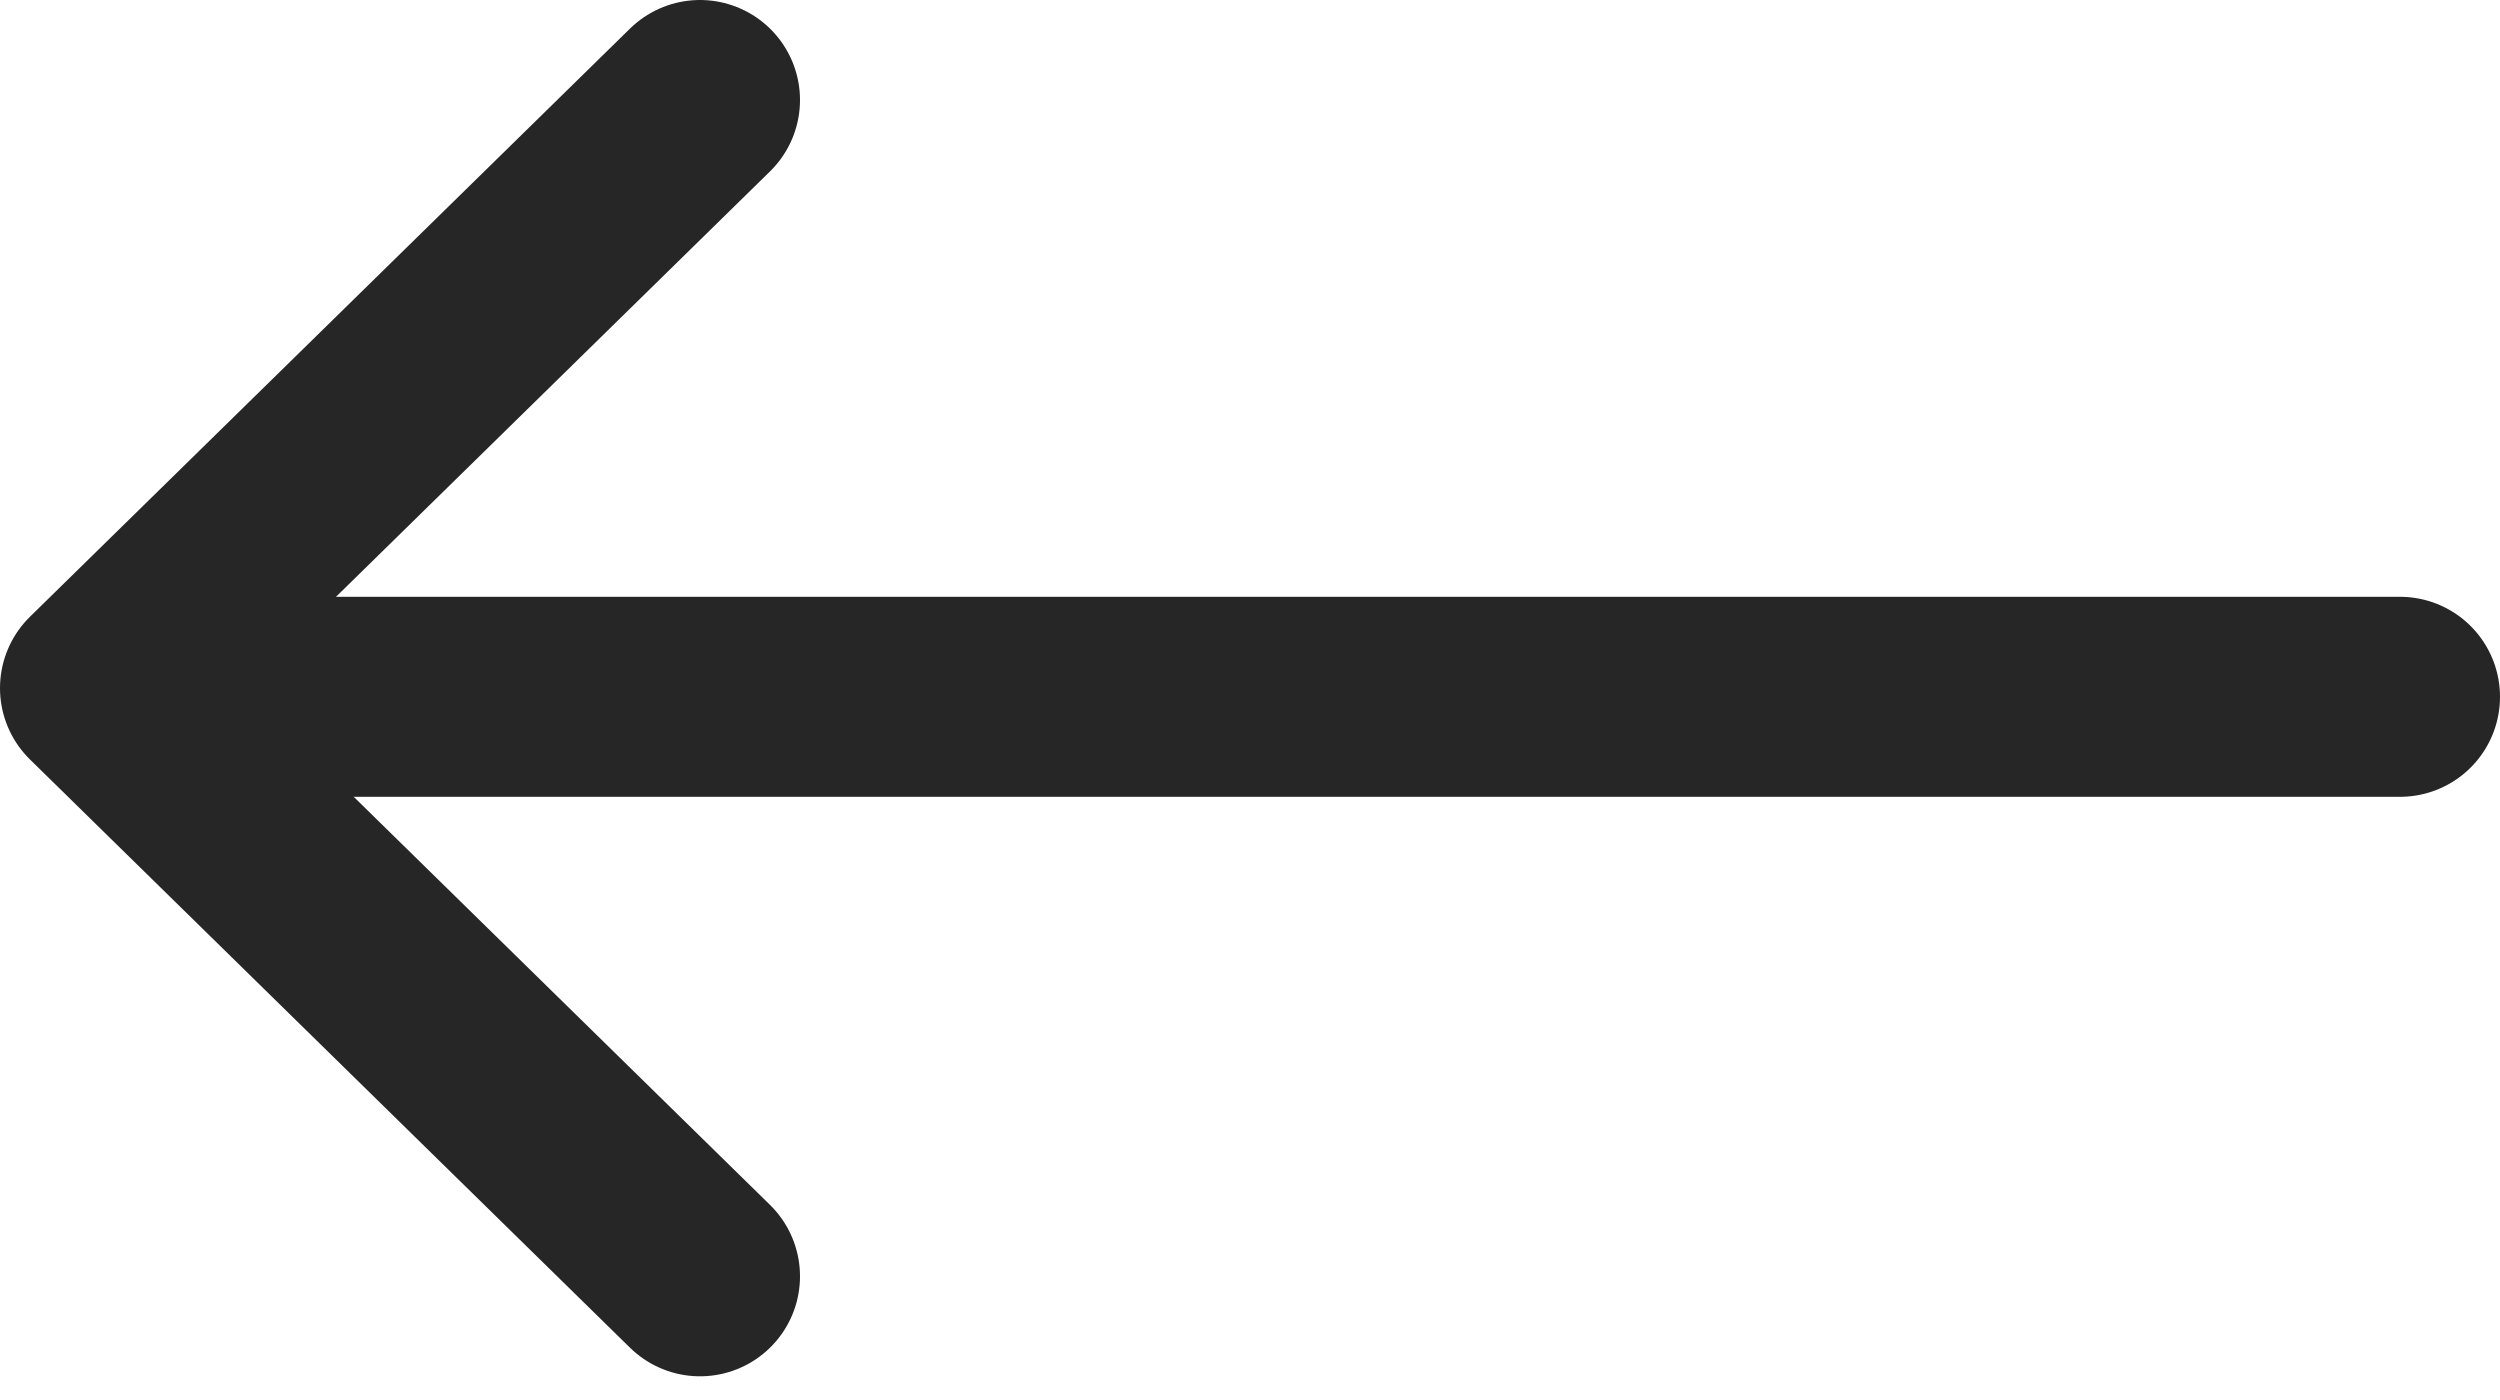 <svg width="25" height="14" viewBox="0 0 25 14" fill="none" xmlns="http://www.w3.org/2000/svg">
<path d="M7 12.763L1 6.881L7 1" stroke="#262626" stroke-width="2" stroke-linecap="round" stroke-linejoin="round"/>
<line x1="3" y1="6.968" x2="24" y2="6.968" stroke="#262626" stroke-width="2" stroke-linecap="round" stroke-linejoin="round"/>
</svg>
